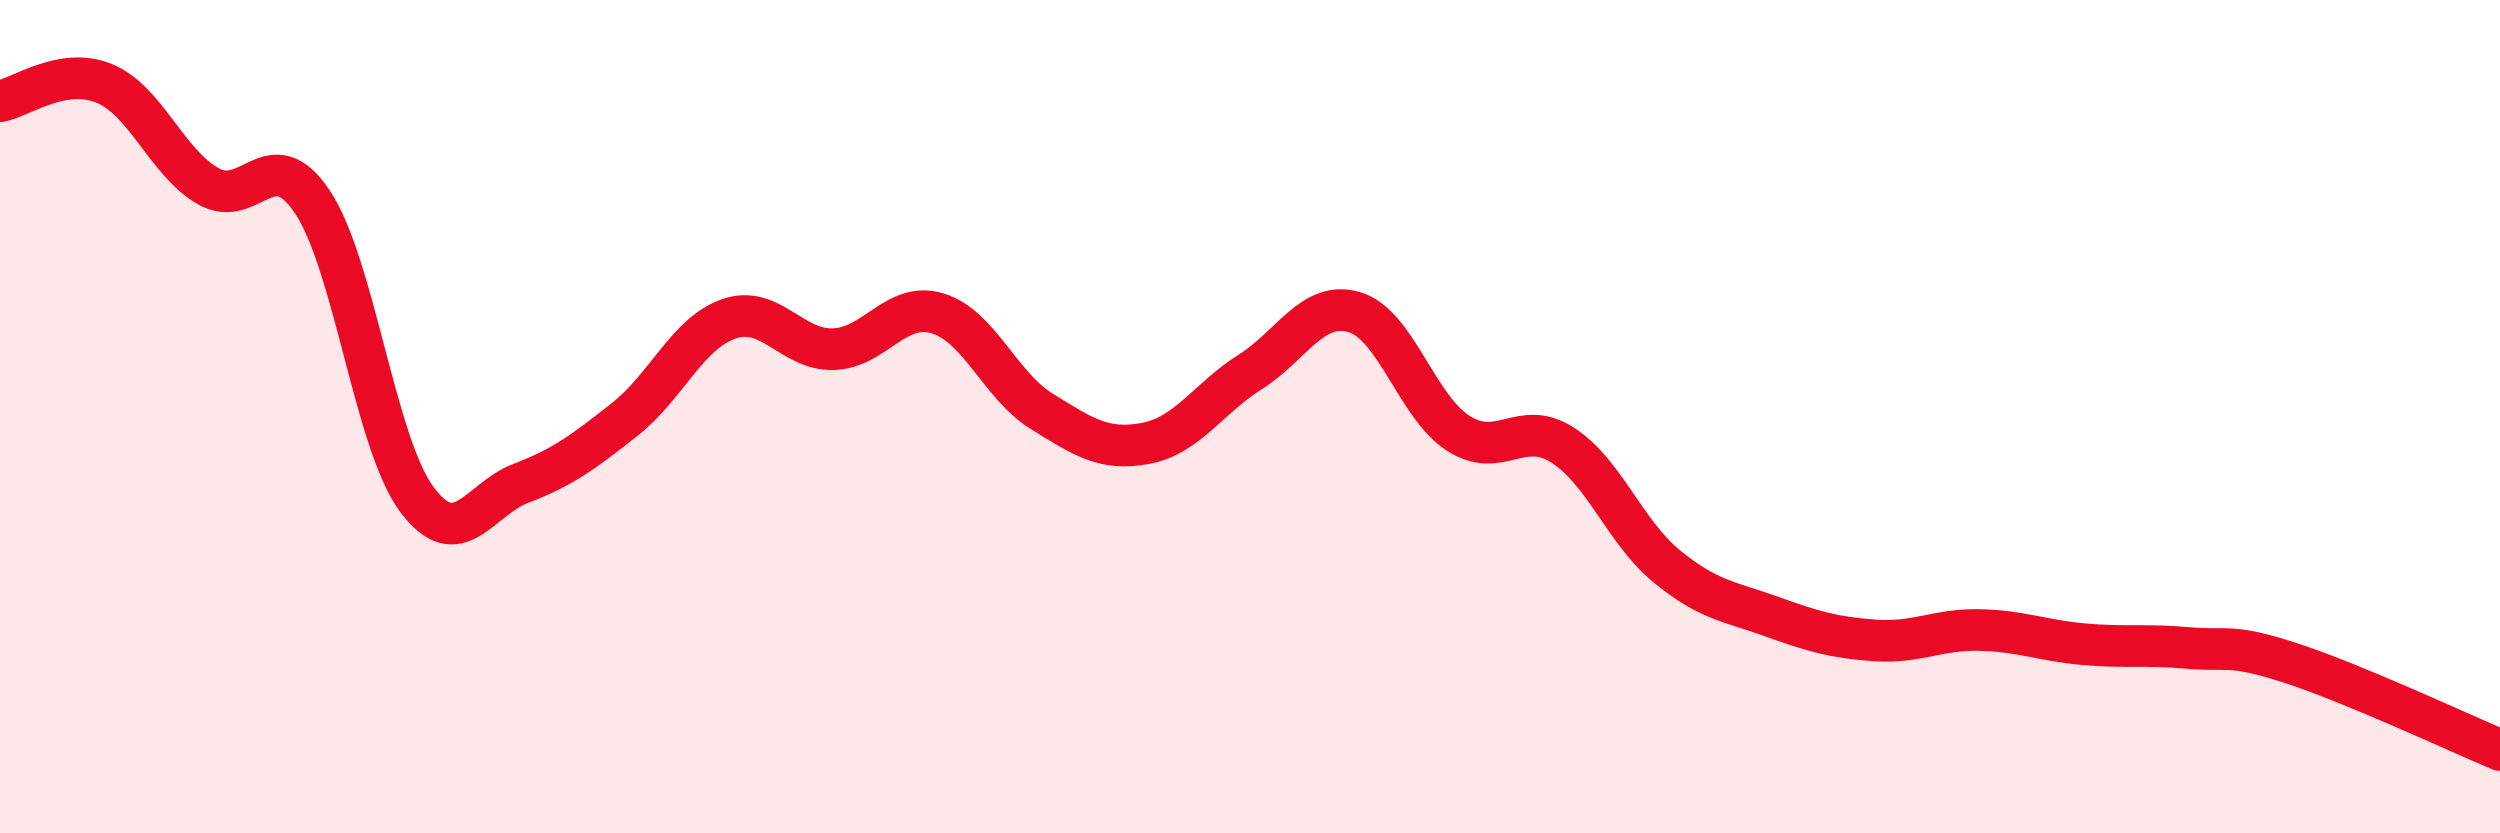 
    <svg width="60" height="20" viewBox="0 0 60 20" xmlns="http://www.w3.org/2000/svg">
      <path
        d="M 0,2.43 C 0.5,2.34 1.5,1.59 2.5,2 C 3.5,2.41 4,3.9 5,4.47 C 6,5.04 6.5,3.35 7.5,4.85 C 8.5,6.35 9,10.63 10,11.98 C 11,13.33 11.5,11.98 12.5,11.6 C 13.5,11.22 14,10.85 15,10.06 C 16,9.27 16.5,7.99 17.5,7.65 C 18.5,7.31 19,8.41 20,8.38 C 21,8.35 21.5,7.22 22.5,7.52 C 23.5,7.82 24,9.25 25,9.87 C 26,10.49 26.5,10.83 27.5,10.64 C 28.5,10.45 29,9.56 30,8.93 C 31,8.3 31.5,7.2 32.5,7.49 C 33.5,7.78 34,9.76 35,10.4 C 36,11.04 36.5,10.04 37.5,10.68 C 38.5,11.32 39,12.77 40,13.59 C 41,14.41 41.5,14.43 42.5,14.79 C 43.5,15.15 44,15.3 45,15.37 C 46,15.44 46.5,15.1 47.5,15.12 C 48.5,15.14 49,15.37 50,15.46 C 51,15.55 51.5,15.46 52.5,15.55 C 53.5,15.64 53.5,15.43 55,15.92 C 56.5,16.41 59,17.58 60,18L60 20L0 20Z"
        fill="#EB0A25"
        opacity="0.1"
        stroke-linecap="round"
        stroke-linejoin="round"
      />
      <path
        d="M 0,2.43 C 0.5,2.34 1.5,1.59 2.5,2 C 3.5,2.41 4,3.9 5,4.47 C 6,5.04 6.5,3.35 7.5,4.85 C 8.5,6.35 9,10.63 10,11.98 C 11,13.33 11.5,11.98 12.5,11.6 C 13.5,11.22 14,10.85 15,10.06 C 16,9.27 16.5,7.99 17.5,7.65 C 18.5,7.31 19,8.41 20,8.38 C 21,8.35 21.5,7.22 22.5,7.52 C 23.5,7.82 24,9.25 25,9.87 C 26,10.49 26.5,10.83 27.5,10.64 C 28.5,10.45 29,9.56 30,8.93 C 31,8.3 31.5,7.2 32.5,7.49 C 33.5,7.78 34,9.76 35,10.4 C 36,11.04 36.5,10.04 37.5,10.68 C 38.5,11.32 39,12.77 40,13.59 C 41,14.41 41.5,14.43 42.5,14.79 C 43.5,15.15 44,15.3 45,15.37 C 46,15.44 46.5,15.1 47.5,15.12 C 48.5,15.14 49,15.37 50,15.46 C 51,15.55 51.5,15.46 52.5,15.55 C 53.5,15.64 53.5,15.43 55,15.92 C 56.5,16.41 59,17.58 60,18"
        stroke="#EB0A25"
        stroke-width="1"
        fill="none"
        stroke-linecap="round"
        stroke-linejoin="round"
      />
    </svg>
  